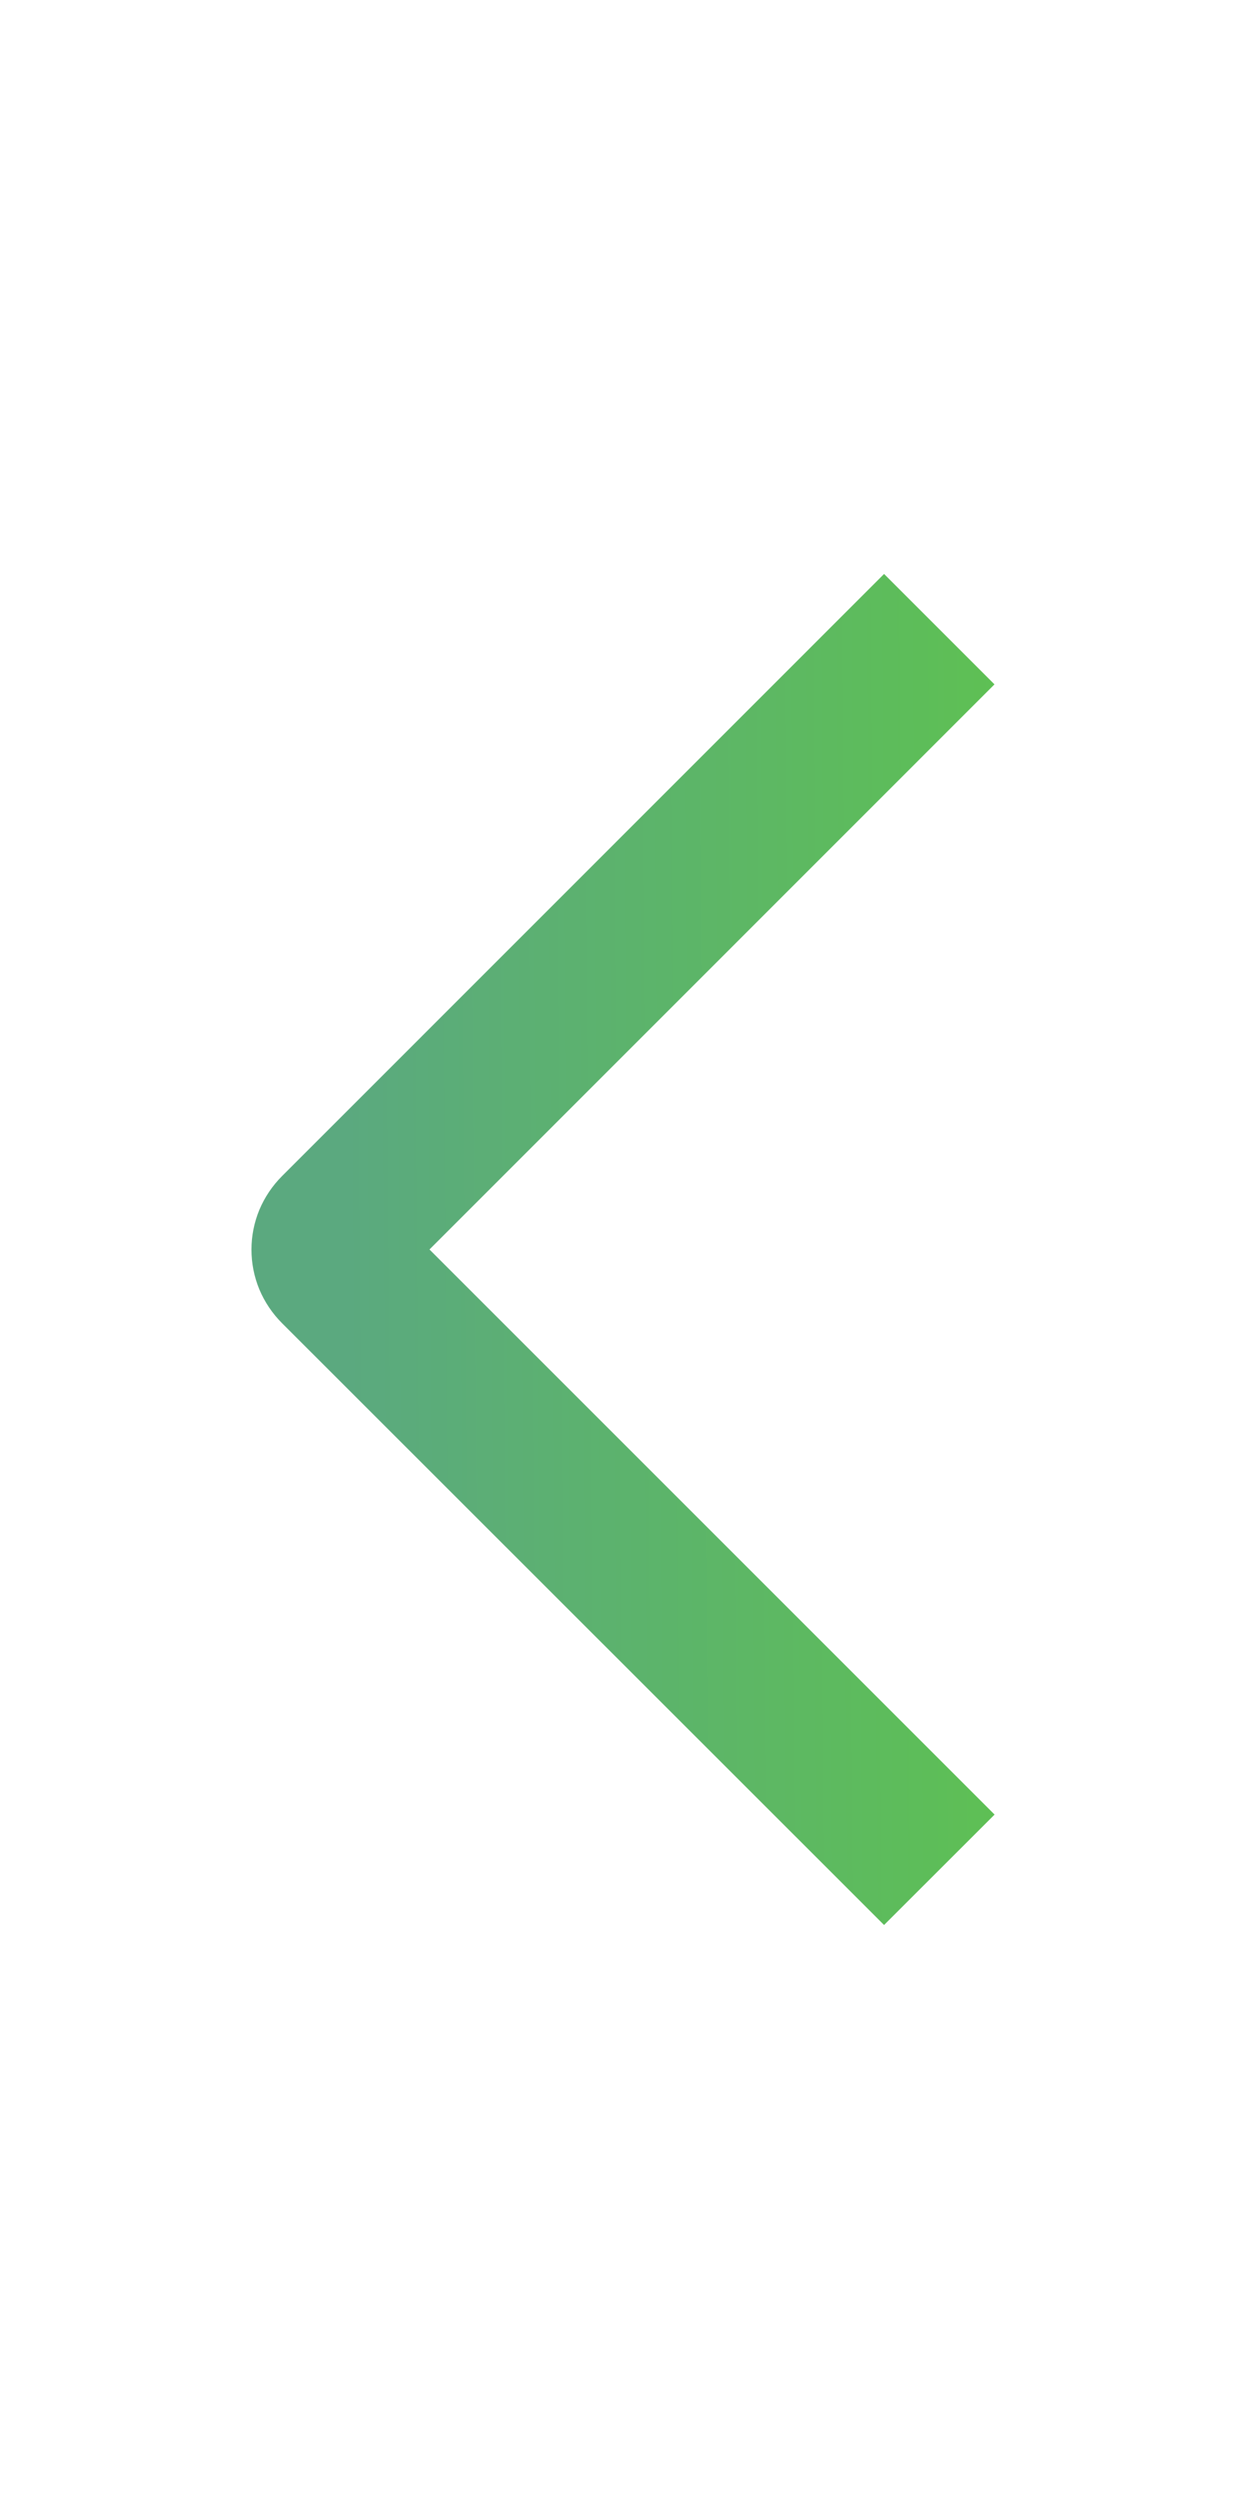 <?xml version="1.0" encoding="UTF-8"?> <svg xmlns="http://www.w3.org/2000/svg" width="12" height="24" viewBox="0 0 12 24" fill="none"><path d="M9.548 17.42L8.487 18.48L2.708 12.703C2.615 12.61 2.541 12.5 2.49 12.379C2.44 12.258 2.414 12.128 2.414 11.996C2.414 11.865 2.44 11.735 2.49 11.614C2.541 11.493 2.615 11.383 2.708 11.29L8.487 5.51L9.547 6.57L4.123 11.995L9.548 17.42Z" fill="url(#paint0_linear_634_15)"></path><defs><linearGradient id="paint0_linear_634_15" x1="3.323" y1="12.867" x2="10.213" y2="12.809" gradientUnits="userSpaceOnUse"><stop stop-color="#5BA97F"></stop><stop offset="1" stop-color="#5EC250"></stop></linearGradient></defs></svg> 